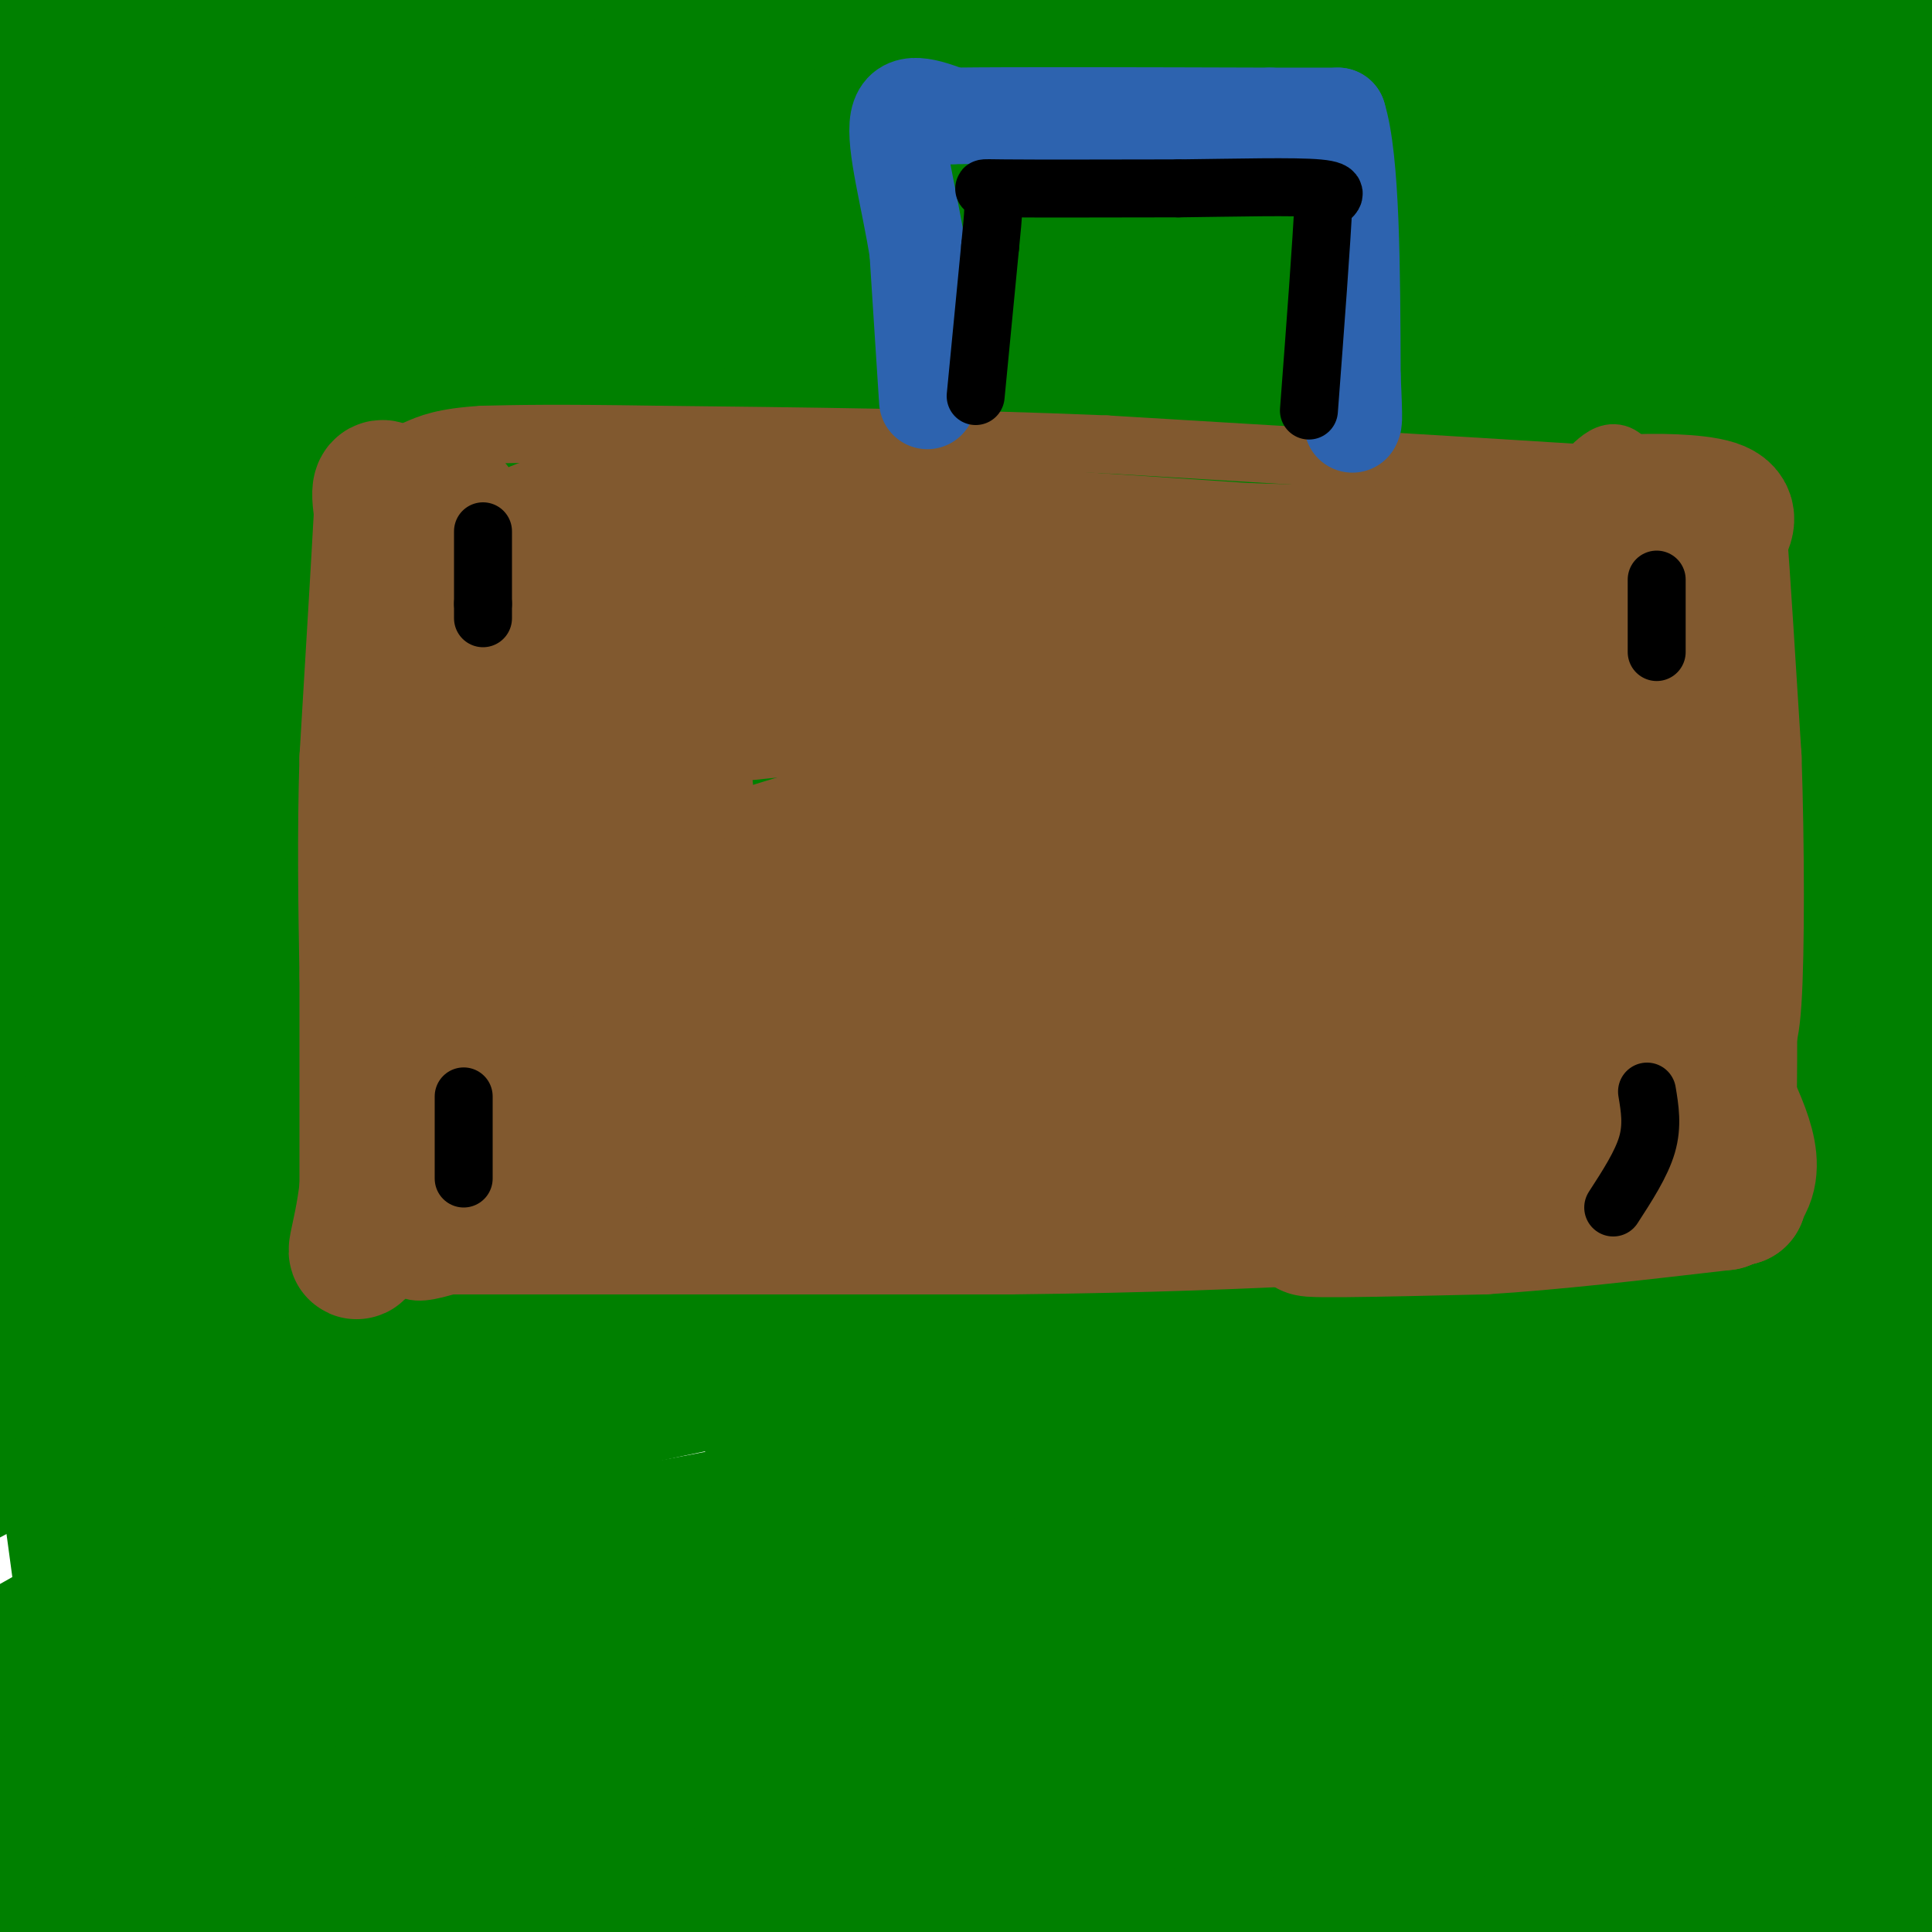 <svg viewBox='0 0 400 400' version='1.1' xmlns='http://www.w3.org/2000/svg' xmlns:xlink='http://www.w3.org/1999/xlink'><g fill='none' stroke='#008000' stroke-width='28' stroke-linecap='round' stroke-linejoin='round'><path d='M104,58c-11.875,-0.689 -23.750,-1.379 -35,0c-11.250,1.379 -21.876,4.826 -28,7c-6.124,2.174 -7.747,3.076 -9,6c-1.253,2.924 -2.137,7.869 11,2c13.137,-5.869 40.296,-22.553 55,-32c14.704,-9.447 16.954,-11.656 19,-15c2.046,-3.344 3.889,-7.824 6,-10c2.111,-2.176 4.492,-2.047 -3,-3c-7.492,-0.953 -24.855,-2.986 -49,4c-24.145,6.986 -55.073,22.993 -86,39'/><path d='M6,58c38.667,-15.667 77.333,-31.333 101,-42c23.667,-10.667 32.333,-16.333 41,-22'/><path d='M117,2c0.000,0.000 -126.000,54.000 -126,54'/><path d='M7,37c4.867,-5.600 9.733,-11.200 14,-17c4.267,-5.800 7.933,-11.800 3,-11c-4.933,0.800 -18.467,8.400 -32,16'/><path d='M100,31c89.988,-0.565 179.976,-1.131 212,0c32.024,1.131 6.083,3.958 -21,7c-27.083,3.042 -55.310,6.298 -110,17c-54.690,10.702 -135.845,28.851 -217,47'/><path d='M162,100c87.500,-3.500 175.000,-7.000 237,-12c62.000,-5.000 98.500,-11.500 135,-18'/><path d='M281,110c-43.409,8.228 -86.818,16.457 -119,25c-32.182,8.543 -53.137,17.401 -64,23c-10.863,5.599 -11.635,7.939 -9,9c2.635,1.061 8.676,0.843 16,0c7.324,-0.843 15.932,-2.312 73,-18c57.068,-15.688 162.595,-45.597 189,-54c26.405,-8.403 -26.314,4.699 -79,19c-52.686,14.301 -105.339,29.800 -163,48c-57.661,18.200 -120.331,39.100 -183,60'/><path d='M39,228c110.333,-16.333 220.667,-32.667 283,-40c62.333,-7.333 76.667,-5.667 91,-4'/><path d='M392,185c-3.940,-1.810 -7.881,-3.619 -58,9c-50.119,12.619 -146.417,39.667 -210,60c-63.583,20.333 -94.452,33.952 -115,44c-20.548,10.048 -30.774,16.524 -41,23'/><path d='M68,306c22.750,-7.167 45.500,-14.333 140,-32c94.500,-17.667 260.750,-45.833 427,-74'/><path d='M297,188c0.000,0.000 -300.000,39.000 -300,39'/><path d='M97,321c50.737,-5.615 101.473,-11.229 135,-19c33.527,-7.771 49.844,-17.697 57,-22c7.156,-4.303 5.152,-2.982 2,-4c-3.152,-1.018 -7.453,-4.376 -17,-1c-9.547,3.376 -24.340,13.486 -60,30c-35.660,16.514 -92.189,39.433 -147,60c-54.811,20.567 -107.906,38.784 -161,57'/><path d='M44,403c77.188,-32.783 154.376,-65.566 193,-82c38.624,-16.434 38.683,-16.518 34,-18c-4.683,-1.482 -14.107,-4.360 -51,0c-36.893,4.360 -101.255,15.960 -163,31c-61.745,15.040 -120.872,33.520 -180,52'/><path d='M94,400c43.663,-6.115 87.326,-12.230 130,-22c42.674,-9.770 84.361,-23.194 104,-30c19.639,-6.806 17.232,-6.992 16,-9c-1.232,-2.008 -1.289,-5.837 -21,-8c-19.711,-2.163 -59.076,-2.659 -102,0c-42.924,2.659 -89.407,8.474 -132,17c-42.593,8.526 -81.297,19.763 -120,31'/><path d='M401,318c-42.156,-0.022 -84.311,-0.044 -136,8c-51.689,8.044 -112.911,24.156 -162,41c-49.089,16.844 -86.044,34.422 -123,52'/><path d='M341,404c20.044,-6.156 40.089,-12.311 41,-16c0.911,-3.689 -17.311,-4.911 -49,2c-31.689,6.911 -76.844,21.956 -122,37'/><path d='M338,387c0.000,0.000 -127.000,41.000 -127,41'/><path d='M301,360c-45.500,13.750 -91.000,27.500 -122,41c-31.000,13.500 -47.500,26.750 -64,40'/><path d='M378,389c-14.356,-0.289 -28.711,-0.578 -43,0c-14.289,0.578 -28.511,2.022 -39,5c-10.489,2.978 -17.244,7.489 -24,12'/><path d='M317,395c32.917,-9.625 65.833,-19.250 54,-21c-11.833,-1.750 -68.417,4.375 -104,12c-35.583,7.625 -50.167,16.750 -53,19c-2.833,2.250 6.083,-2.375 15,-7'/><path d='M229,398c5.766,-2.742 12.679,-6.096 37,-7c24.321,-0.904 66.048,0.641 88,0c21.952,-0.641 24.129,-3.469 26,-4c1.871,-0.531 3.435,1.234 5,3'/><path d='M385,390c1.089,5.800 1.311,18.800 2,4c0.689,-14.800 1.844,-57.400 3,-100'/><path d='M390,294c0.556,-52.844 0.444,-134.956 1,-171c0.556,-36.044 1.778,-26.022 3,-16'/><path d='M394,107c3.178,-24.000 9.622,-76.000 7,-97c-2.622,-21.000 -14.311,-11.000 -26,-1'/><path d='M375,9c-7.694,1.960 -13.928,7.360 -47,8c-33.072,0.640 -92.981,-3.482 -89,-6c3.981,-2.518 71.852,-3.434 103,-3c31.148,0.434 25.574,2.217 20,4'/><path d='M362,12c-0.868,-0.226 -13.037,-2.793 -41,-5c-27.963,-2.207 -71.721,-4.056 -123,0c-51.279,4.056 -110.080,14.016 -129,18c-18.920,3.984 2.040,1.992 23,0'/><path d='M92,25c35.616,-0.313 113.155,-1.094 140,0c26.845,1.094 2.997,4.064 -27,13c-29.997,8.936 -66.142,23.839 -103,32c-36.858,8.161 -74.429,9.581 -112,11'/><path d='M61,55c86.250,-14.750 172.500,-29.500 157,-21c-15.500,8.500 -132.750,40.250 -250,72'/><path d='M11,64c51.250,-16.250 102.500,-32.500 100,-38c-2.500,-5.500 -58.750,-0.250 -115,5'/><path d='M-1,22c40.511,-7.978 81.022,-15.956 109,-19c27.978,-3.044 43.422,-1.156 21,0c-22.422,1.156 -82.711,1.578 -143,2'/><path d='M49,8c102.667,-0.750 205.333,-1.500 271,0c65.667,1.500 94.333,5.250 123,9'/><path d='M337,40c-89.000,12.750 -178.000,25.500 -248,37c-70.000,11.500 -121.000,21.750 -172,32'/><path d='M107,83c77.740,-10.745 155.479,-21.490 194,-26c38.521,-4.510 37.822,-2.786 40,-2c2.178,0.786 7.233,0.633 -3,5c-10.233,4.367 -35.755,13.253 -65,21c-29.245,7.747 -62.213,14.356 -121,35c-58.787,20.644 -143.394,55.322 -228,90'/><path d='M16,181c26.903,-9.589 53.805,-19.177 108,-36c54.195,-16.823 135.681,-40.880 164,-47c28.319,-6.120 3.470,5.699 -19,16c-22.470,10.301 -42.563,19.086 -96,47c-53.437,27.914 -140.219,74.957 -227,122'/><path d='M120,222c59.619,-24.139 119.238,-48.278 147,-58c27.762,-9.722 23.668,-5.029 21,-2c-2.668,3.029 -3.911,4.392 -3,7c0.911,2.608 3.974,6.459 -47,38c-50.974,31.541 -155.987,90.770 -261,150'/><path d='M17,340c25.378,-13.238 50.756,-26.475 76,-37c25.244,-10.525 50.354,-18.337 100,-39c49.646,-20.663 123.828,-54.179 88,-40c-35.828,14.179 -181.665,76.051 -258,110c-76.335,33.949 -83.167,39.974 -90,46'/><path d='M56,370c49.816,-18.148 99.633,-36.297 144,-53c44.367,-16.703 83.286,-31.961 115,-50c31.714,-18.039 56.223,-38.861 49,-33c-7.223,5.861 -46.176,38.403 -69,58c-22.824,19.597 -29.517,26.249 -73,48c-43.483,21.751 -123.757,58.603 -111,55c12.757,-3.603 118.545,-47.659 185,-69c66.455,-21.341 93.576,-19.965 97,-21c3.424,-1.035 -16.851,-4.481 -81,7c-64.149,11.481 -172.172,37.888 -226,52c-53.828,14.112 -53.460,15.930 -55,18c-1.540,2.070 -4.987,4.392 22,-1c26.987,-5.392 84.409,-18.497 130,-26c45.591,-7.503 79.351,-9.405 99,-13c19.649,-3.595 25.185,-8.884 26,-11c0.815,-2.116 -3.093,-1.058 -7,0'/><path d='M301,331c-2.396,-2.351 -4.887,-8.227 -29,0c-24.113,8.227 -69.848,30.558 -93,42c-23.152,11.442 -23.721,11.995 -23,14c0.721,2.005 2.733,5.463 24,1c21.267,-4.463 61.791,-16.847 103,-24c41.209,-7.153 83.105,-9.077 125,-11'/><path d='M403,353c-42.243,9.910 -84.485,19.821 -111,30c-26.515,10.179 -37.301,20.627 -28,17c9.301,-3.627 38.689,-21.329 58,-34c19.311,-12.671 28.546,-20.311 33,-24c4.454,-3.689 4.129,-3.428 8,-8c3.871,-4.572 11.939,-13.977 -3,-6c-14.939,7.977 -52.884,33.336 -64,43c-11.116,9.664 4.598,3.631 12,1c7.402,-2.631 6.493,-1.862 19,-20c12.507,-18.138 38.431,-55.182 49,-69c10.569,-13.818 5.785,-4.409 1,5'/><path d='M377,288c-3.431,22.024 -12.507,74.584 -16,86c-3.493,11.416 -1.402,-18.311 -5,-67c-3.598,-48.689 -12.885,-116.340 -22,-171c-9.115,-54.660 -18.057,-96.330 -27,-138'/><path d='M307,15c9.994,68.339 19.988,136.679 25,171c5.012,34.321 5.042,34.625 2,47c-3.042,12.375 -9.155,36.821 3,1c12.155,-35.821 42.577,-131.911 73,-228'/><path d='M400,38c-5.436,21.639 -10.872,43.278 -15,63c-4.128,19.722 -6.947,37.527 -8,61c-1.053,23.473 -0.341,52.616 0,32c0.341,-20.616 0.311,-90.989 0,-122c-0.311,-31.011 -0.901,-22.661 -2,-30c-1.099,-7.339 -2.706,-30.368 -7,-22c-4.294,8.368 -11.276,48.134 -14,97c-2.724,48.866 -1.191,106.831 0,144c1.191,37.169 2.041,53.540 5,50c2.959,-3.540 8.027,-26.992 10,-53c1.973,-26.008 0.849,-54.574 0,-54c-0.849,0.574 -1.425,30.287 -2,60'/><path d='M367,264c-4.500,34.333 -14.750,90.167 -25,146'/><path d='M340,402c-0.018,-65.065 -0.036,-130.131 -1,-147c-0.964,-16.869 -2.875,14.458 -4,29c-1.125,14.542 -1.464,12.298 -12,35c-10.536,22.702 -31.268,70.351 -52,118'/><path d='M277,385c17.722,-40.356 35.444,-80.711 45,-100c9.556,-19.289 10.946,-17.511 12,-15c1.054,2.511 1.772,5.755 -1,10c-2.772,4.245 -9.035,9.489 -19,14c-9.965,4.511 -23.633,8.288 -36,12c-12.367,3.712 -23.432,7.360 -57,10c-33.568,2.640 -89.638,4.271 -99,5c-9.362,0.729 27.986,0.556 63,0c35.014,-0.556 67.696,-1.496 105,-8c37.304,-6.504 79.230,-18.573 110,-28c30.770,-9.427 50.385,-16.214 70,-23'/><path d='M405,269c-104.613,17.643 -209.226,35.286 -237,35c-27.774,-0.286 21.292,-18.500 68,-35c46.708,-16.500 91.060,-31.286 120,-40c28.940,-8.714 42.470,-11.357 56,-14'/><path d='M376,224c-14.047,5.295 -28.095,10.590 -91,23c-62.905,12.410 -174.668,31.936 -199,31c-24.332,-0.936 38.766,-22.332 60,-31c21.234,-8.668 0.605,-4.606 52,-20c51.395,-15.394 174.813,-50.242 198,-56c23.187,-5.758 -53.857,17.575 -98,30c-44.143,12.425 -55.386,13.943 -89,19c-33.614,5.057 -89.597,13.655 -102,14c-12.403,0.345 18.776,-7.561 32,-13c13.224,-5.439 8.493,-8.411 56,-17c47.507,-8.589 147.254,-22.794 247,-37'/><path d='M360,181c-27.020,9.128 -54.039,18.256 -101,31c-46.961,12.744 -113.863,29.102 -145,38c-31.137,8.898 -26.507,10.334 -12,1c14.507,-9.334 38.892,-29.440 61,-44c22.108,-14.560 41.941,-23.575 58,-30c16.059,-6.425 28.346,-10.261 54,-15c25.654,-4.739 64.675,-10.383 66,-8c1.325,2.383 -35.045,12.792 -94,27c-58.955,14.208 -140.496,32.215 -176,39c-35.504,6.785 -24.970,2.347 -19,1c5.970,-1.347 7.376,0.397 22,-5c14.624,-5.397 42.466,-17.935 64,-27c21.534,-9.065 36.762,-14.657 89,-23c52.238,-8.343 141.487,-19.439 170,-25c28.513,-5.561 -3.711,-5.589 -58,1c-54.289,6.589 -130.645,19.794 -207,33'/><path d='M132,175c-18.683,-1.159 38.110,-20.555 88,-30c49.890,-9.445 92.876,-8.939 100,-9c7.124,-0.061 -21.613,-0.688 -39,2c-17.387,2.688 -23.423,8.689 -22,11c1.423,2.311 10.306,0.930 18,0c7.694,-0.930 14.198,-1.409 36,-8c21.802,-6.591 58.901,-19.296 96,-32'/><path d='M394,111c-20.687,5.996 -41.375,11.992 -53,17c-11.625,5.008 -14.188,9.029 -19,21c-4.812,11.971 -11.873,31.892 -15,46c-3.127,14.108 -2.318,22.402 0,26c2.318,3.598 6.147,2.501 9,10c2.853,7.499 4.730,23.596 3,16c-1.730,-7.596 -7.066,-38.885 -8,-55c-0.934,-16.115 2.533,-17.058 6,-18'/><path d='M317,174c5.655,-13.095 16.792,-36.833 20,-62c3.208,-25.167 -1.512,-51.762 1,-67c2.512,-15.238 12.256,-19.119 22,-23'/><path d='M360,22c5.496,-4.193 8.236,-3.175 16,1c7.764,4.175 20.552,11.509 17,11c-3.552,-0.509 -23.443,-8.860 -51,-4c-27.557,4.860 -62.778,22.930 -98,41'/><path d='M244,71c-26.669,11.691 -44.341,20.420 -63,27c-18.659,6.580 -38.305,11.012 -18,0c20.305,-11.012 80.560,-37.467 93,-42c12.440,-4.533 -22.933,12.857 -66,40c-43.067,27.143 -93.826,64.038 -126,90c-32.174,25.962 -45.764,40.989 -57,56c-11.236,15.011 -20.118,30.005 -29,45'/><path d='M1,288c59.042,-97.862 118.083,-195.724 145,-240c26.917,-44.276 21.709,-34.967 18,-23c-3.709,11.967 -5.918,26.593 -9,35c-3.082,8.407 -7.036,10.594 -20,45c-12.964,34.406 -34.937,101.030 -51,169c-16.063,67.970 -26.215,137.287 -30,116c-3.785,-21.287 -1.202,-133.179 0,-190c1.202,-56.821 1.023,-58.571 4,-87c2.977,-28.429 9.109,-83.539 12,-71c2.891,12.539 2.540,92.725 1,133c-1.540,40.275 -4.270,40.637 -7,41'/><path d='M64,216c2.726,-20.399 13.042,-91.895 19,-129c5.958,-37.105 7.558,-39.818 11,-39c3.442,0.818 8.725,5.166 -5,36c-13.725,30.834 -46.459,88.154 -63,127c-16.541,38.846 -16.888,59.219 -17,50c-0.112,-9.219 0.010,-48.030 0,-67c-0.010,-18.970 -0.154,-18.099 1,-20c1.154,-1.901 3.606,-6.575 9,-12c5.394,-5.425 13.730,-11.602 18,-15c4.270,-3.398 4.473,-4.015 8,0c3.527,4.015 10.378,12.664 15,29c4.622,16.336 7.014,40.360 10,68c2.986,27.640 6.568,58.897 8,81c1.432,22.103 0.716,35.051 0,48'/><path d='M78,373c-5.932,30.937 -20.761,84.281 0,10c20.761,-74.281 77.111,-276.185 100,-352c22.889,-75.815 12.315,-25.539 -1,21c-13.315,46.539 -29.372,89.342 -39,115c-9.628,25.658 -12.826,34.171 -17,40c-4.174,5.829 -9.325,8.975 -12,10c-2.675,1.025 -2.874,-0.070 -5,-2c-2.126,-1.930 -6.179,-4.694 -11,-43c-4.821,-38.306 -10.411,-112.153 -16,-186'/><path d='M77,0c-0.962,64.466 -1.923,128.933 3,143c4.923,14.067 15.731,-22.264 24,-49c8.269,-26.736 13.998,-43.877 23,-64c9.002,-20.123 21.277,-43.229 0,-4c-21.277,39.229 -76.105,140.793 -100,186c-23.895,45.207 -16.856,34.056 -15,40c1.856,5.944 -1.470,28.984 -2,41c-0.530,12.016 1.735,13.008 4,14'/><path d='M14,307c2.137,14.421 5.480,43.474 7,43c1.520,-0.474 1.217,-30.474 3,-62c1.783,-31.526 5.652,-64.579 8,-60c2.348,4.579 3.174,46.789 4,89'/><path d='M36,317c6.751,-23.909 21.629,-128.183 26,-194c4.371,-65.817 -1.767,-93.178 0,-78c1.767,15.178 11.437,72.894 15,105c3.563,32.106 1.018,38.602 0,25c-1.018,-13.602 -0.509,-47.301 0,-81'/><path d='M77,94c1.627,-26.512 5.695,-52.291 -1,-34c-6.695,18.291 -24.153,80.653 -29,103c-4.847,22.347 2.917,4.681 6,-28c3.083,-32.681 1.484,-80.376 0,-74c-1.484,6.376 -2.853,66.822 -7,76c-4.147,9.178 -11.074,-32.911 -18,-75'/><path d='M28,62c-2.368,-23.064 0.710,-43.225 -2,-4c-2.710,39.225 -11.210,137.837 -15,135c-3.790,-2.837 -2.872,-107.121 -4,-107c-1.128,0.121 -4.304,104.648 -1,106c3.304,1.352 13.087,-100.471 17,-139c3.913,-38.529 1.957,-13.765 0,11'/><path d='M23,64c-0.167,3.500 -0.583,6.750 -1,10'/></g>
<g fill='none' stroke='#81592f' stroke-width='12' stroke-linecap='round' stroke-linejoin='round'><path d='M80,96c0.000,0.000 2.000,66.000 2,66'/><path d='M82,162c0.667,23.500 1.333,49.250 2,75'/><path d='M84,237c-0.089,17.222 -1.311,22.778 0,25c1.311,2.222 5.156,1.111 9,0'/><path d='M93,262c20.833,0.000 68.417,0.000 116,0'/><path d='M209,262c30.333,-0.333 48.167,-1.167 66,-2'/><path d='M275,260c16.000,-0.333 23.000,-0.167 30,0'/><path d='M306,257c5.083,0.833 10.167,1.667 17,1c6.833,-0.667 15.417,-2.833 24,-5'/><path d='M347,253c6.167,-1.000 9.583,-1.000 13,-1'/><path d='M360,252c0.667,-2.060 -4.167,-6.708 -6,-26c-1.833,-19.292 -0.667,-53.226 -1,-70c-0.333,-16.774 -2.167,-16.387 -4,-16'/><path d='M349,140c-2.356,-11.556 -6.244,-32.444 -10,-41c-3.756,-8.556 -7.378,-4.778 -11,-1'/><path d='M328,98c-18.333,-1.167 -58.667,-3.583 -99,-6'/><path d='M229,92c-32.000,-1.333 -62.500,-1.667 -93,-2'/><path d='M136,90c-21.500,-0.333 -28.750,-0.167 -36,0'/><path d='M100,90c-8.333,0.500 -11.167,1.750 -14,3'/></g>
<g fill='none' stroke='#81592f' stroke-width='28' stroke-linecap='round' stroke-linejoin='round'><path d='M94,105c0.000,0.000 3.000,36.000 3,36'/><path d='M97,141c0.500,13.333 0.250,28.667 0,44'/><path d='M97,185c0.500,15.833 1.750,33.417 3,51'/><path d='M100,236c-0.422,10.333 -2.978,10.667 0,11c2.978,0.333 11.489,0.667 20,1'/><path d='M120,248c0.622,-0.556 -7.822,-2.444 20,-3c27.822,-0.556 91.911,0.222 156,1'/><path d='M296,246c36.667,0.500 50.333,1.250 64,2'/><path d='M360,248c-3.833,1.333 -45.417,3.667 -87,6'/><path d='M273,254c-8.833,1.000 12.583,0.500 34,0'/><path d='M307,254c14.000,-0.833 32.000,-2.917 50,-5'/><path d='M357,249c8.500,-4.333 4.750,-12.667 1,-21'/><path d='M358,228c0.167,-10.500 0.083,-26.250 0,-42'/><path d='M358,186c0.356,-10.756 1.244,-16.644 0,-27c-1.244,-10.356 -4.622,-25.178 -8,-40'/><path d='M350,119c-1.600,-8.844 -1.600,-10.956 -3,-12c-1.400,-1.044 -4.200,-1.022 -7,-1'/><path d='M340,106c-3.622,-0.067 -9.178,0.267 -10,0c-0.822,-0.267 3.089,-1.133 7,-2'/><path d='M337,104c5.044,-0.356 14.156,-0.244 18,1c3.844,1.244 2.422,3.622 1,6'/><path d='M356,111c0.667,8.667 1.833,27.333 3,46'/><path d='M359,157c0.614,18.038 0.649,40.134 0,50c-0.649,9.866 -1.982,7.502 -3,8c-1.018,0.498 -1.719,3.856 -6,7c-4.281,3.144 -12.140,6.072 -20,9'/><path d='M330,231c-0.444,2.644 8.444,4.756 -17,6c-25.444,1.244 -85.222,1.622 -145,2'/><path d='M168,239c-24.357,0.595 -12.750,1.083 -15,0c-2.250,-1.083 -18.357,-3.738 -27,-11c-8.643,-7.262 -9.821,-19.131 -11,-31'/><path d='M115,197c-4.369,-17.155 -9.792,-44.542 -12,-59c-2.208,-14.458 -1.202,-15.988 0,-18c1.202,-2.012 2.601,-4.506 4,-7'/><path d='M107,113c1.417,-2.143 2.958,-4.000 10,-5c7.042,-1.000 19.583,-1.143 44,0c24.417,1.143 60.708,3.571 97,6'/><path d='M258,114c33.405,1.091 68.418,0.818 75,3c6.582,2.182 -15.266,6.818 -53,13c-37.734,6.182 -91.352,13.909 -120,17c-28.648,3.091 -32.324,1.545 -36,0'/><path d='M124,147c32.413,-0.020 131.445,-0.069 168,-1c36.555,-0.931 10.633,-2.744 -15,0c-25.633,2.744 -50.978,10.047 -81,19c-30.022,8.953 -64.721,19.558 -70,22c-5.279,2.442 18.860,-3.279 43,-9'/><path d='M169,178c28.554,-7.981 78.439,-23.433 53,-11c-25.439,12.433 -126.200,52.751 -141,64c-14.800,11.249 56.363,-6.573 96,-18c39.637,-11.427 47.748,-16.461 40,-18c-7.748,-1.539 -31.357,0.417 -46,3c-14.643,2.583 -20.322,5.791 -26,9'/><path d='M145,207c-10.068,2.058 -22.239,2.702 -6,4c16.239,1.298 60.889,3.251 85,3c24.111,-0.251 27.682,-2.706 40,-8c12.318,-5.294 33.381,-13.427 36,-18c2.619,-4.573 -13.208,-5.587 -36,-1c-22.792,4.587 -52.549,14.775 -67,21c-14.451,6.225 -13.596,8.487 -12,10c1.596,1.513 3.935,2.276 10,3c6.065,0.724 15.857,1.410 41,-2c25.143,-3.410 65.636,-10.914 84,-15c18.364,-4.086 14.598,-4.754 14,-7c-0.598,-2.246 1.972,-6.070 2,-9c0.028,-2.930 -2.486,-4.965 -5,-7'/><path d='M331,181c-14.514,6.049 -48.297,24.672 -63,34c-14.703,9.328 -10.324,9.361 -7,10c3.324,0.639 5.592,1.884 4,5c-1.592,3.116 -7.045,8.103 8,1c15.045,-7.103 50.589,-26.297 64,-26c13.411,0.297 4.689,20.085 1,25c-3.689,4.915 -2.344,-5.042 -1,-15'/><path d='M337,215c1.809,-21.177 6.833,-66.619 3,-70c-3.833,-3.381 -16.522,35.300 -22,46c-5.478,10.700 -3.744,-6.581 -1,-18c2.744,-11.419 6.498,-16.977 6,-19c-0.498,-2.023 -5.249,-0.512 -10,1'/><path d='M313,155c-24.916,10.613 -82.207,36.645 -94,40c-11.793,3.355 21.911,-15.967 55,-30c33.089,-14.033 65.562,-22.778 68,-22c2.438,0.778 -25.161,11.079 -45,16c-19.839,4.921 -31.920,4.460 -44,4'/><path d='M253,163c-12.103,2.358 -20.362,6.253 -28,8c-7.638,1.747 -14.656,1.344 -22,0c-7.344,-1.344 -15.016,-3.631 -19,-6c-3.984,-2.369 -4.281,-4.820 0,-10c4.281,-5.180 13.141,-13.090 22,-21'/><path d='M206,134c3.608,-3.686 1.627,-2.401 2,-2c0.373,0.401 3.100,-0.083 -10,-2c-13.100,-1.917 -42.027,-5.266 -53,1c-10.973,6.266 -3.993,22.149 -3,33c0.993,10.851 -4.002,16.672 -6,17c-1.998,0.328 -0.999,-4.836 0,-10'/><path d='M136,171c4.418,-12.820 15.463,-39.869 18,-50c2.537,-10.131 -3.433,-3.344 -13,5c-9.567,8.344 -22.729,18.247 -26,20c-3.271,1.753 3.351,-4.642 6,-9c2.649,-4.358 1.324,-6.679 0,-9'/><path d='M121,128c-6.844,-3.844 -23.956,-8.956 -32,-13c-8.044,-4.044 -7.022,-7.022 -6,-10'/><path d='M83,105c-1.822,-2.667 -3.378,-4.333 -4,-4c-0.622,0.333 -0.311,2.667 0,5'/><path d='M79,106c-0.500,9.333 -1.750,30.167 -3,51'/><path d='M76,157c-0.500,16.000 -0.250,30.500 0,45'/><path d='M76,202c0.000,14.833 0.000,29.417 0,44'/><path d='M76,246c-1.244,11.200 -4.356,17.200 0,10c4.356,-7.200 16.178,-27.600 28,-48'/><path d='M104,208c9.679,-16.655 19.875,-34.292 26,-44c6.125,-9.708 8.179,-11.488 13,-14c4.821,-2.512 12.411,-5.756 20,-9'/></g>
<g fill='none' stroke='#2d63af' stroke-width='20' stroke-linecap='round' stroke-linejoin='round'><path d='M192,83c0.000,0.000 -2.000,-31.000 -2,-31'/><path d='M190,52c-1.689,-10.778 -4.911,-22.222 -4,-27c0.911,-4.778 5.956,-2.889 11,-1'/><path d='M197,24c12.833,-0.167 39.417,-0.083 66,0'/><path d='M263,24c13.333,0.000 13.667,0.000 14,0'/><path d='M277,24c2.833,9.000 2.917,31.500 3,54'/><path d='M280,78c0.500,10.500 0.250,9.750 0,9'/><path d='M280,87c0.000,1.500 0.000,0.750 0,0'/></g>
<g fill='none' stroke='#000000' stroke-width='12' stroke-linecap='round' stroke-linejoin='round'><path d='M100,110c0.000,0.000 0.000,15.000 0,15'/><path d='M100,125c0.000,3.000 0.000,3.000 0,3'/><path d='M343,120c0.000,0.000 0.000,15.000 0,15'/><path d='M96,227c0.000,0.000 0.000,17.000 0,17'/><path d='M341,226c0.583,3.500 1.167,7.000 0,11c-1.167,4.000 -4.083,8.500 -7,13'/><path d='M202,82c0.000,0.000 3.000,-31.000 3,-31'/><path d='M205,51c0.714,-7.226 1.000,-9.792 0,-11c-1.000,-1.208 -3.286,-1.060 3,-1c6.286,0.060 21.143,0.030 36,0'/><path d='M244,39c12.000,-0.133 24.000,-0.467 29,0c5.000,0.467 3.000,1.733 1,3'/><path d='M274,42c-0.333,7.667 -1.667,25.333 -3,43'/></g>
</svg>